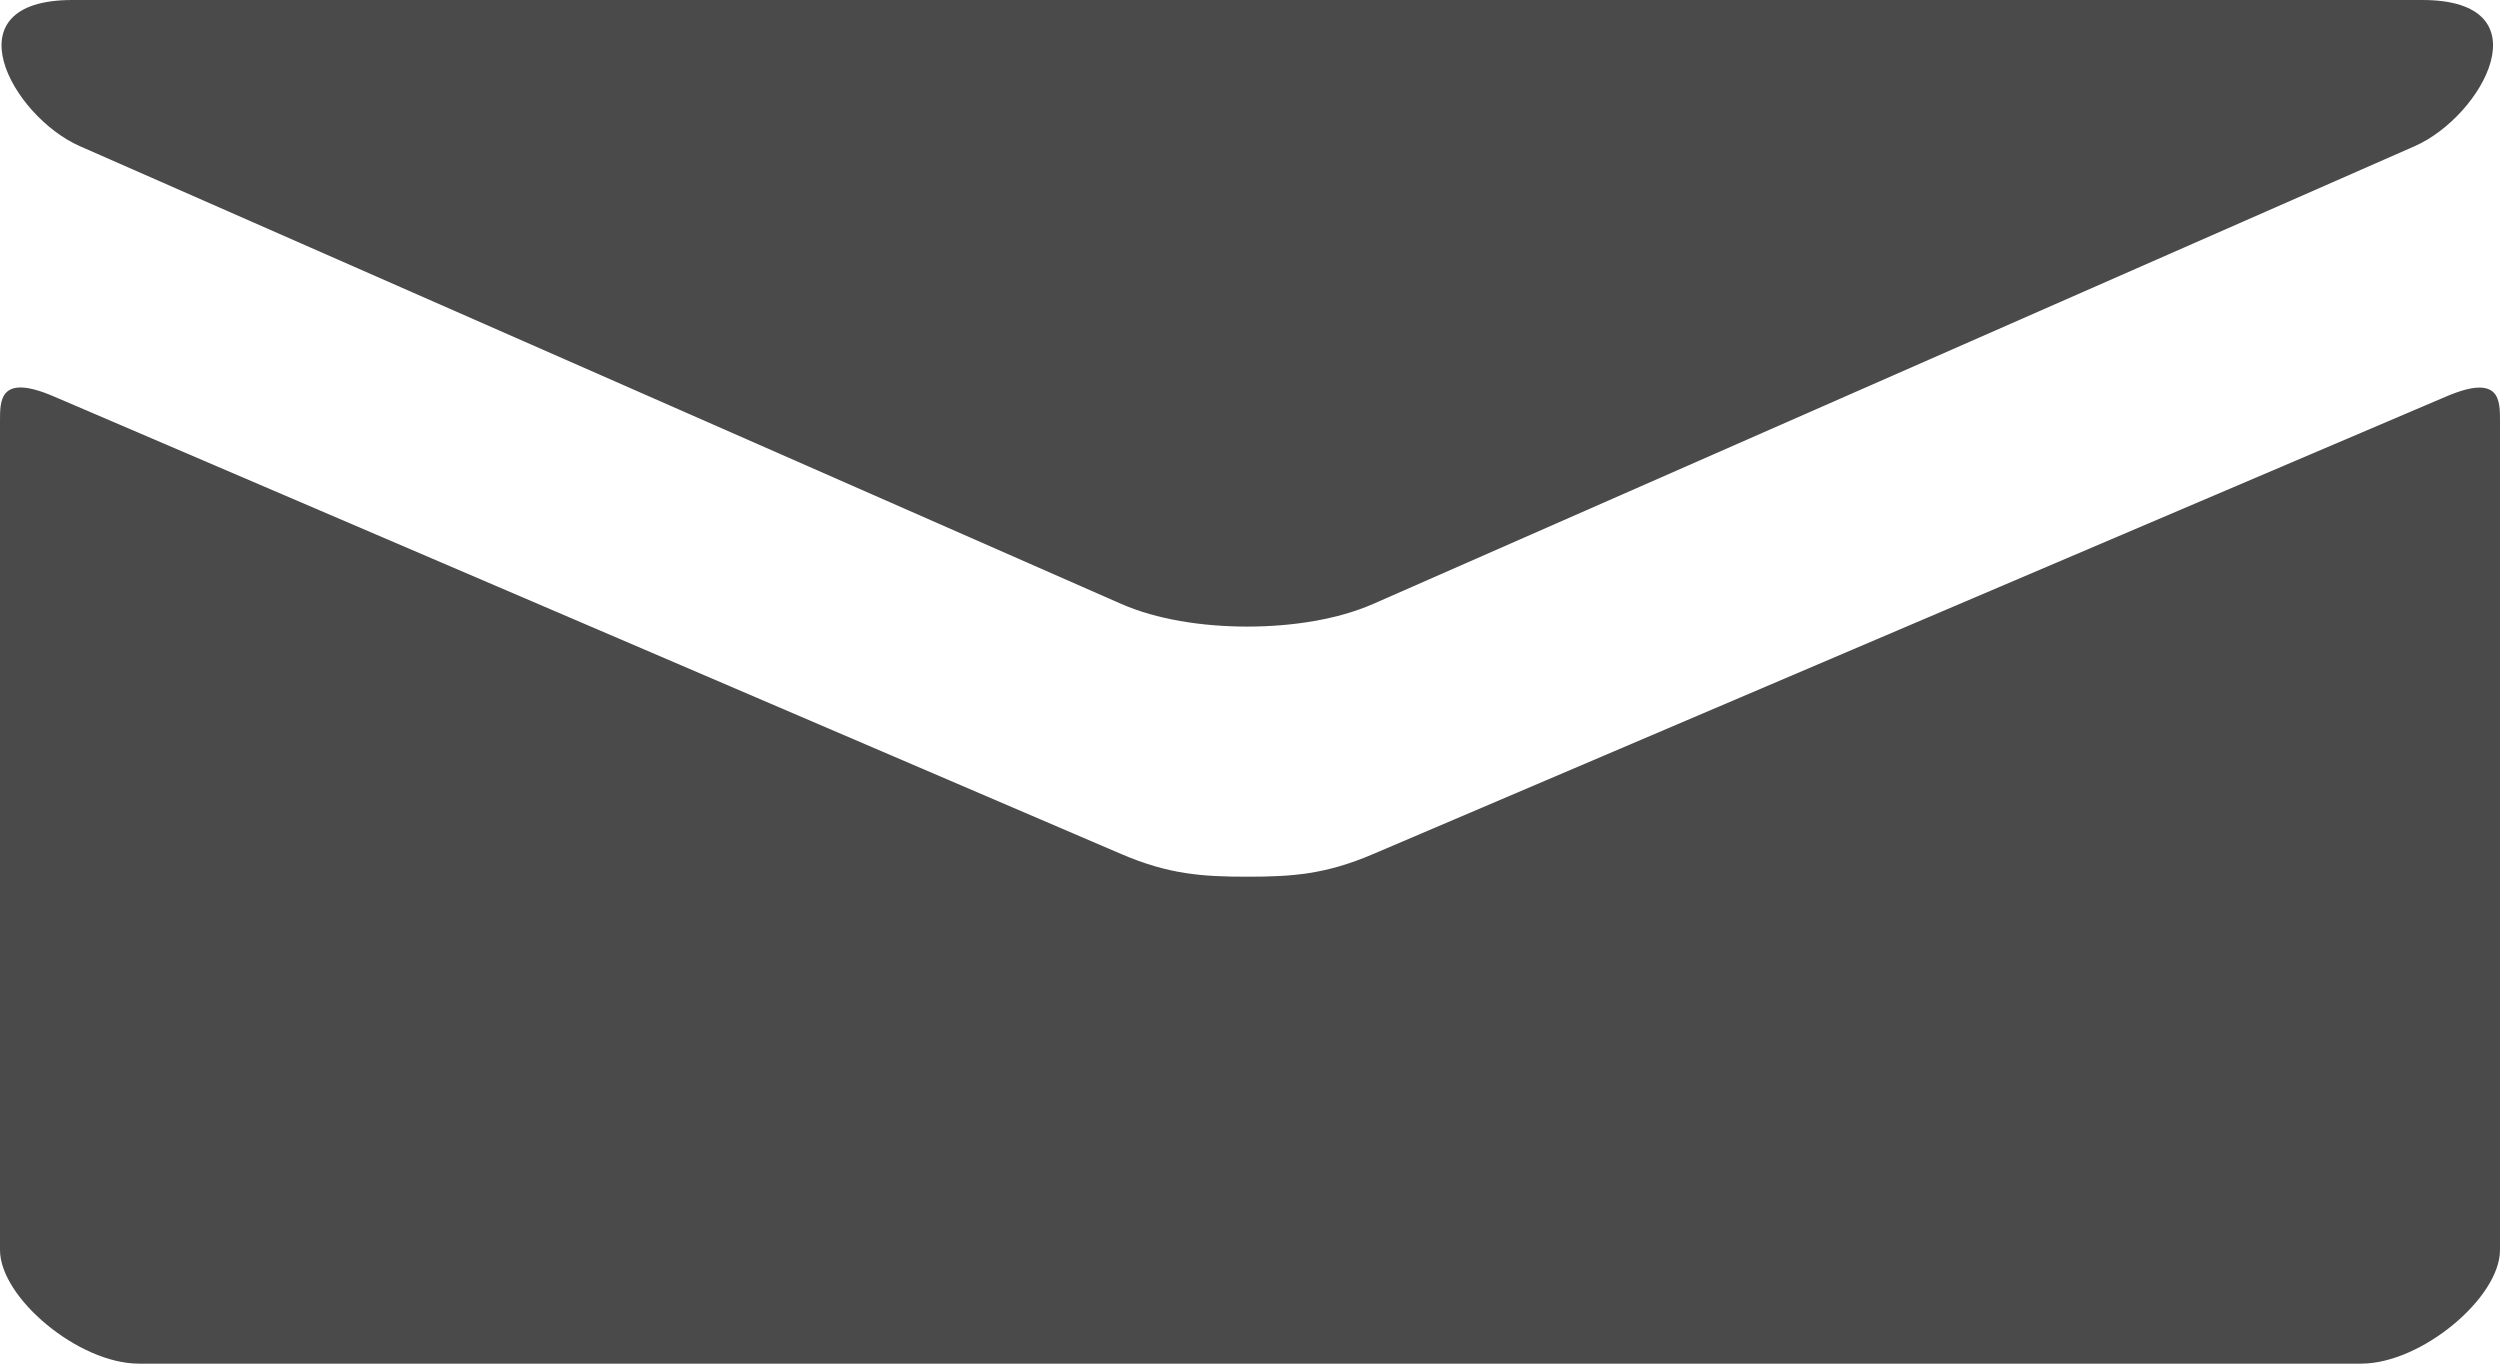 <?xml version="1.0" encoding="UTF-8"?>
<svg width="22px" height="12px" viewBox="0 0 22 12" version="1.1" xmlns="http://www.w3.org/2000/svg" xmlns:xlink="http://www.w3.org/1999/xlink">
    <!-- Generator: Sketch 53.2 (72643) - https://sketchapp.com -->
    <title>mail-footer</title>
    <desc>Created with Sketch.</desc>
    <g id="website" stroke="none" stroke-width="1" fill="none" fill-rule="evenodd">
        <path d="M0.702,1.286 C1.298,1.548 9.56,5.18 9.868,5.315 C10.176,5.45 10.575,5.514 10.976,5.514 C11.376,5.514 11.775,5.45 12.083,5.315 C12.391,5.18 20.653,1.548 21.25,1.286 C21.847,1.023 22.412,0 21.316,0 L0.637,0 C-0.46,0 0.105,1.023 0.702,1.286 Z M21.527,3.489 C20.849,3.778 12.498,7.338 12.083,7.516 C11.667,7.694 11.376,7.715 10.976,7.715 C10.575,7.715 10.284,7.694 9.868,7.516 C9.453,7.338 1.15,3.777 0.472,3.488 C-0.005,3.284 1.00266877e-06,3.523 1.00266877e-06,3.707 L1.00266877e-06,11 C1.00266877e-06,11.42 0.692,12 1.222,12 L20.778,12 C21.308,12 22,11.42 22,11 L22,3.708 C22,3.524 22.005,3.285 21.527,3.489 Z" id="mail-footer" fill="#4A4A4A" fill-rule="nonzero"></path>
    </g>
</svg>